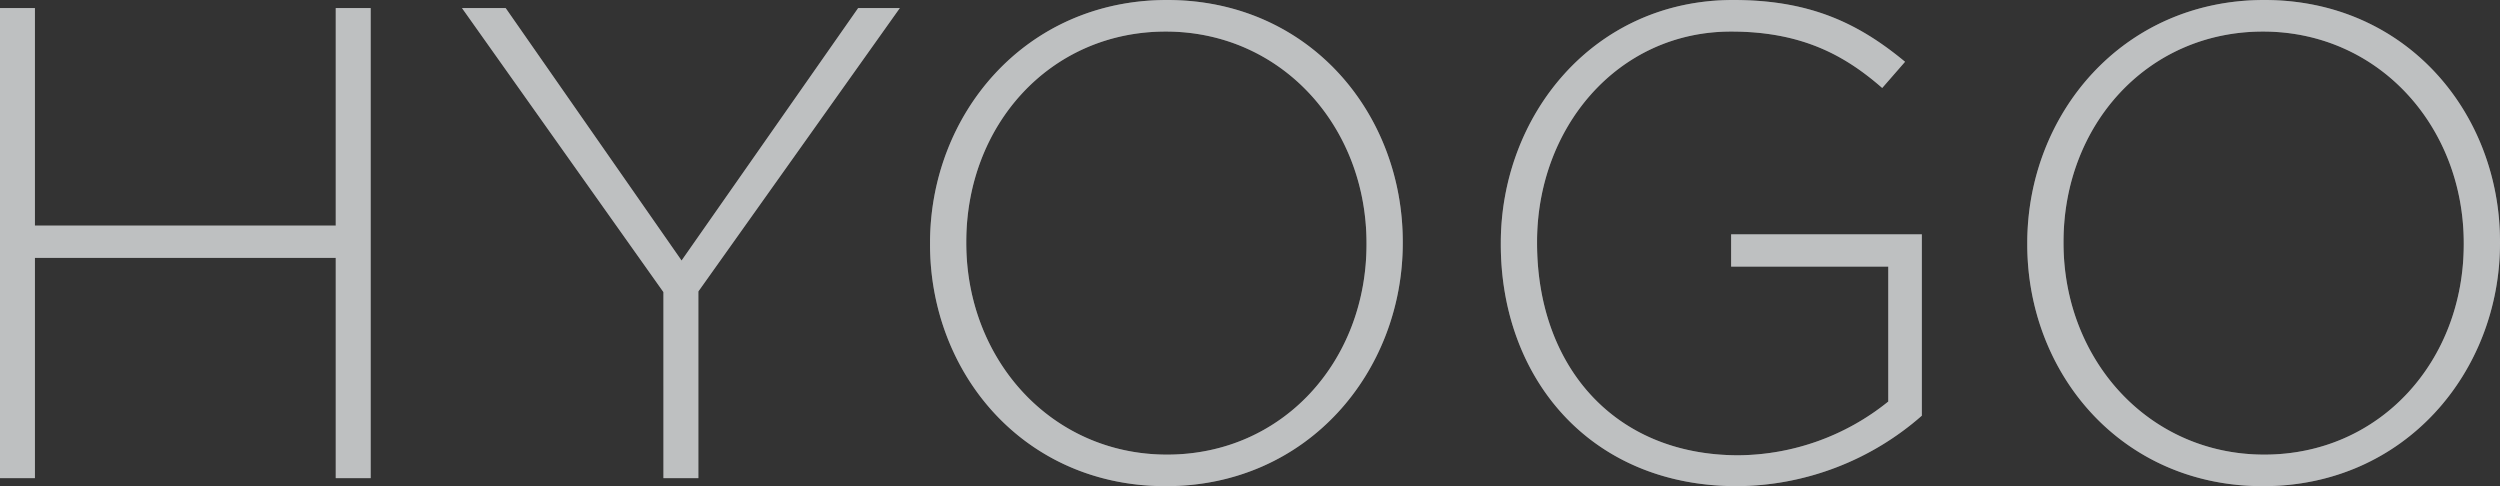 <svg xmlns="http://www.w3.org/2000/svg" width="483.99" height="94.12" viewBox="0 0 483.99 94.12"><rect x="0" y="0" width="483.99" height="94.12" fill="#333333" stroke="none"/><g id="Group_18523" data-name="Group 18523" transform="translate(-160.02 -368.444)"><path id="Path_11214" data-name="Path 11214" d="M-239.98,0h6.76V-42.64h58.24V0h6.76V-91h-6.76v42.12h-58.24V-91h-6.76Zm128.44,0h6.76V-36.14l39-54.86h-8.06l-34.19,48.88L-142.09-91h-8.45l39,54.99ZM-14.3,1.56c27.56,0,45.89-22.23,45.89-47.06v-.26c0-24.83-18.07-46.8-45.63-46.8S-59.93-70.33-59.93-45.5v.26C-59.93-20.41-41.86,1.56-14.3,1.56Zm.26-6.11c-22.49,0-38.87-18.46-38.87-40.95v-.26c0-22.49,16.12-40.69,38.61-40.69S24.57-67.99,24.57-45.5v.26C24.57-22.75,8.45-4.55-14.04-4.55ZM96.33,1.56a54.725,54.725,0,0,0,35.75-13.65v-35.1H95.16v6.24h30.42v26.13A46.733,46.733,0,0,1,96.59-4.42c-24.31,0-39-17.55-39-41.08v-.26c0-21.97,15.47-40.69,37.57-40.69,13.78,0,22.1,4.68,29.25,10.92l4.42-5.07c-9.1-7.54-18.46-11.96-33.28-11.96-27.17,0-44.98,22.49-44.98,47.06v.26C50.57-19.63,67.6,1.56,96.33,1.56Zm101.79,0c27.56,0,45.89-22.23,45.89-47.06v-.26c0-24.83-18.07-46.8-45.63-46.8S152.49-70.33,152.49-45.5v.26C152.49-20.41,170.56,1.56,198.12,1.56Zm.26-6.11c-22.49,0-38.87-18.46-38.87-40.95v-.26c0-22.49,16.12-40.69,38.61-40.69s38.87,18.46,38.87,40.95v.26C236.99-22.75,220.87-4.55,198.38-4.55Z" transform="translate(400 461.004)" fill="#ebecef" opacity="0.507"/><path id="Path_11090" data-name="Path 11090" d="M-239.98,0h6.76V-42.64h58.24V0h6.76V-91h-6.76v42.12h-58.24V-91h-6.76Zm128.44,0h6.76V-36.14l39-54.86h-8.06l-34.19,48.88L-142.09-91h-8.45l39,54.99ZM-14.3,1.56c27.56,0,45.89-22.23,45.89-47.06v-.26c0-24.83-18.07-46.8-45.63-46.8S-59.93-70.33-59.93-45.5v.26C-59.93-20.41-41.86,1.56-14.3,1.56Zm.26-6.11c-22.49,0-38.87-18.46-38.87-40.95v-.26c0-22.49,16.12-40.69,38.61-40.69S24.57-67.99,24.57-45.5v.26C24.57-22.75,8.45-4.55-14.04-4.55ZM96.33,1.56a54.725,54.725,0,0,0,35.75-13.65v-35.1H95.16v6.24h30.42v26.13A46.733,46.733,0,0,1,96.59-4.42c-24.31,0-39-17.55-39-41.08v-.26c0-21.97,15.47-40.69,37.57-40.69,13.78,0,22.1,4.68,29.25,10.92l4.42-5.07c-9.1-7.54-18.46-11.96-33.28-11.96-27.17,0-44.98,22.49-44.98,47.06v.26C50.57-19.63,67.6,1.56,96.33,1.56Zm101.79,0c27.56,0,45.89-22.23,45.89-47.06v-.26c0-24.83-18.07-46.8-45.63-46.8S152.49-70.33,152.49-45.5v.26C152.49-20.41,170.56,1.56,198.12,1.56Zm.26-6.11c-22.49,0-38.87-18.46-38.87-40.95v-.26c0-22.49,16.12-40.69,38.61-40.69s38.87,18.46,38.87,40.95v.26C236.99-22.75,220.87-4.55,198.38-4.55Z" transform="translate(400 461.004)" fill="#ebecef" opacity="0.507"/></g></svg>